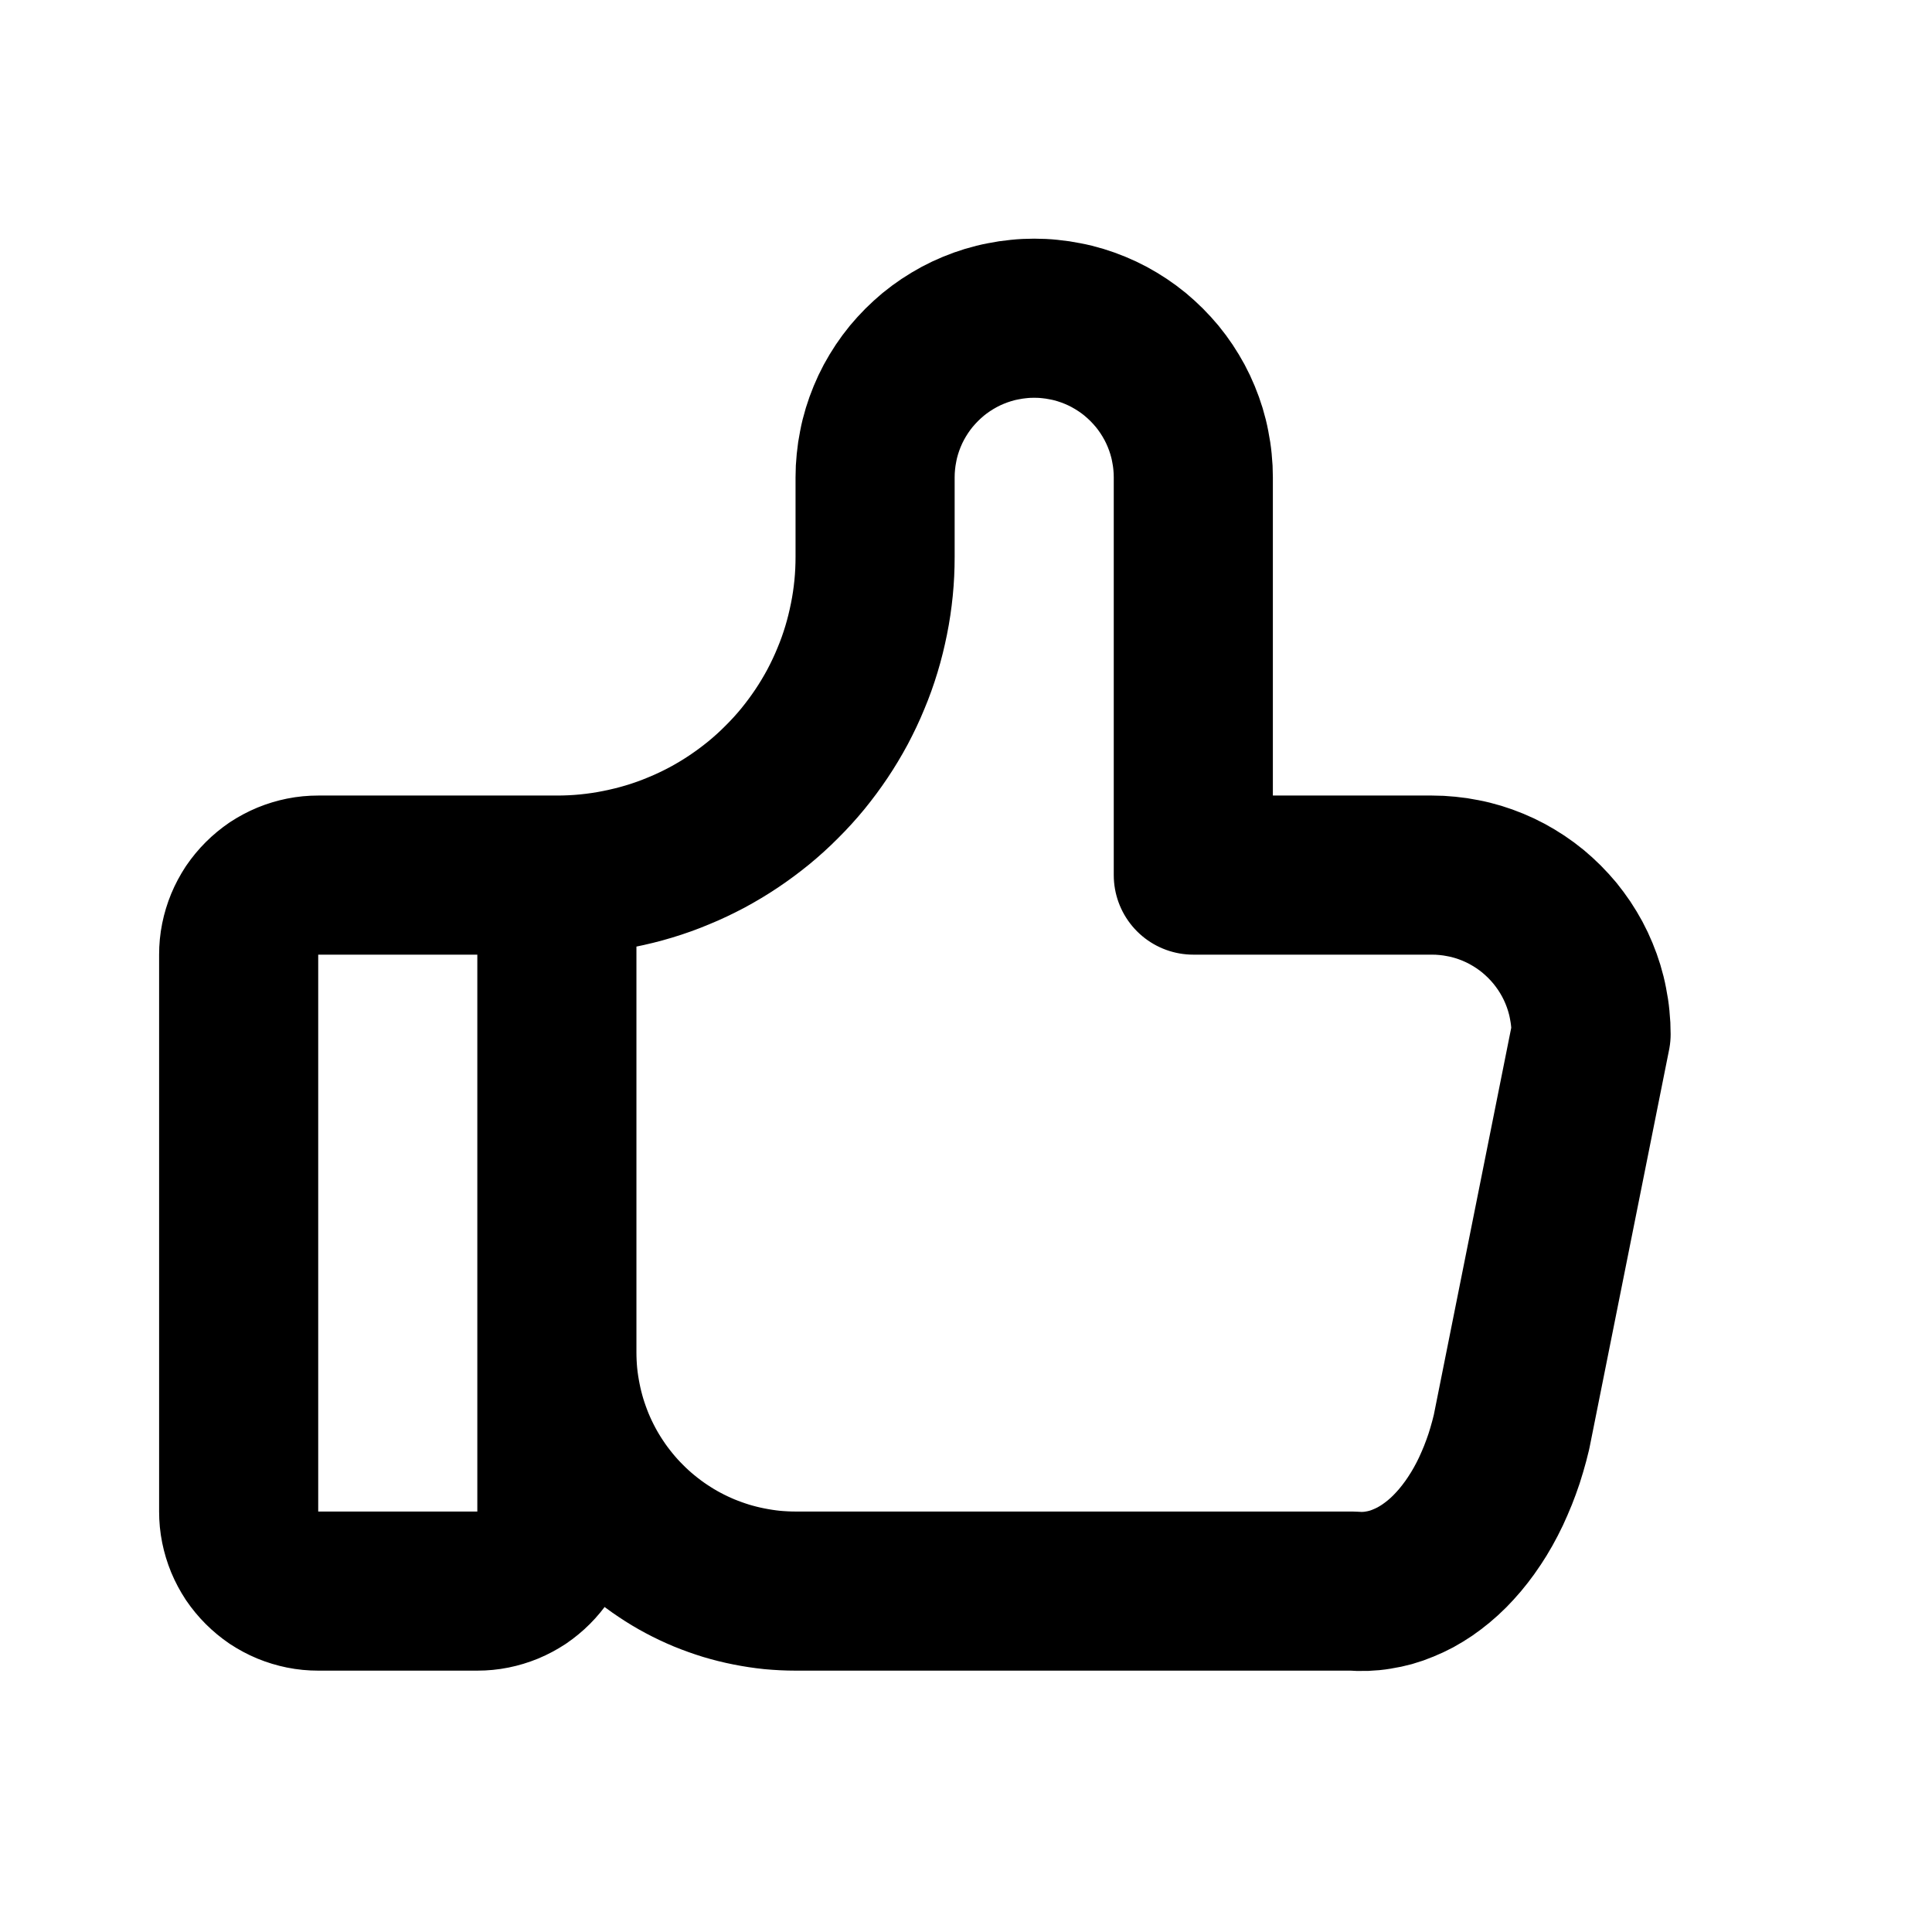 <svg xmlns="http://www.w3.org/2000/svg" xmlns:xlink="http://www.w3.org/1999/xlink" width="512" zoomAndPan="magnify" viewBox="0 0 384 384" height="512" preserveAspectRatio="xMidYMid meet" version="1.2"><g id="a03d9a0c3b"><path style="fill:none;stroke-width:2;stroke-linecap:round;stroke-linejoin:round;stroke:#000000;stroke-opacity:1;stroke-miterlimit:4;" d="M 7 11 L 7 19 C 7 19.066 6.994 19.131 6.981 19.195 C 6.968 19.259 6.949 19.322 6.924 19.383 C 6.899 19.443 6.868 19.501 6.832 19.556 C 6.795 19.61 6.753 19.661 6.707 19.707 C 6.661 19.753 6.61 19.795 6.556 19.832 C 6.501 19.868 6.443 19.899 6.383 19.924 C 6.322 19.949 6.259 19.968 6.195 19.981 C 6.131 19.994 6.066 20 6 20 L 4 20 C 3.934 20 3.869 19.994 3.805 19.981 C 3.741 19.968 3.678 19.949 3.617 19.924 C 3.557 19.899 3.499 19.868 3.444 19.832 C 3.39 19.795 3.339 19.753 3.293 19.707 C 3.247 19.661 3.205 19.61 3.168 19.556 C 3.132 19.501 3.101 19.443 3.076 19.383 C 3.051 19.322 3.032 19.259 3.019 19.195 C 3.006 19.131 3 19.066 3 19 L 3 12 C 3 11.934 3.006 11.869 3.019 11.805 C 3.032 11.741 3.051 11.678 3.076 11.617 C 3.101 11.557 3.132 11.499 3.168 11.444 C 3.205 11.39 3.247 11.339 3.293 11.293 C 3.339 11.247 3.39 11.205 3.444 11.168 C 3.499 11.132 3.557 11.101 3.617 11.076 C 3.678 11.051 3.741 11.032 3.805 11.019 C 3.869 11.006 3.934 11 4 11 L 7 11 C 7.131 11 7.262 10.994 7.392 10.981 C 7.522 10.968 7.652 10.949 7.78 10.923 C 7.909 10.897 8.036 10.866 8.161 10.828 C 8.287 10.79 8.41 10.746 8.531 10.695 C 8.652 10.646 8.77 10.589 8.886 10.528 C 9.001 10.466 9.113 10.399 9.222 10.326 C 9.331 10.253 9.436 10.175 9.538 10.092 C 9.639 10.009 9.736 9.921 9.828 9.828 C 9.921 9.736 10.009 9.639 10.092 9.538 C 10.175 9.436 10.253 9.331 10.326 9.222 C 10.399 9.113 10.466 9.001 10.528 8.886 C 10.589 8.77 10.646 8.652 10.695 8.531 C 10.746 8.41 10.79 8.287 10.828 8.161 C 10.866 8.036 10.897 7.909 10.923 7.78 C 10.949 7.652 10.968 7.522 10.981 7.392 C 10.994 7.262 11 7.131 11 7 L 11 6 C 11 5.935 11.003 5.869 11.01 5.804 C 11.016 5.739 11.026 5.674 11.039 5.61 C 11.051 5.545 11.067 5.482 11.086 5.419 C 11.105 5.357 11.127 5.295 11.152 5.235 C 11.177 5.174 11.205 5.115 11.236 5.057 C 11.267 5 11.301 4.943 11.337 4.889 C 11.374 4.834 11.412 4.782 11.454 4.731 C 11.496 4.681 11.54 4.632 11.586 4.586 C 11.632 4.54 11.681 4.496 11.731 4.454 C 11.782 4.412 11.834 4.374 11.889 4.337 C 11.943 4.301 12 4.267 12.057 4.236 C 12.115 4.205 12.174 4.177 12.235 4.152 C 12.295 4.127 12.357 4.105 12.419 4.086 C 12.482 4.067 12.545 4.051 12.61 4.039 C 12.674 4.026 12.739 4.016 12.804 4.01 C 12.869 4.003 12.935 4 13 4 C 13.065 4 13.131 4.003 13.196 4.01 C 13.261 4.016 13.326 4.026 13.39 4.039 C 13.455 4.051 13.518 4.067 13.581 4.086 C 13.643 4.105 13.705 4.127 13.765 4.152 C 13.826 4.177 13.885 4.205 13.943 4.236 C 14 4.267 14.057 4.301 14.111 4.337 C 14.166 4.374 14.218 4.412 14.269 4.454 C 14.319 4.496 14.368 4.54 14.414 4.586 C 14.46 4.632 14.504 4.681 14.546 4.731 C 14.588 4.782 14.626 4.834 14.663 4.889 C 14.699 4.943 14.733 5 14.764 5.057 C 14.795 5.115 14.823 5.174 14.848 5.235 C 14.873 5.295 14.895 5.357 14.914 5.419 C 14.933 5.482 14.949 5.545 14.961 5.61 C 14.974 5.674 14.984 5.739 14.99 5.804 C 14.997 5.869 15 5.935 15 6 L 15 11 L 18 11 C 18.065 11 18.131 11.003 18.196 11.01 C 18.261 11.016 18.326 11.026 18.39 11.039 C 18.455 11.051 18.518 11.067 18.581 11.086 C 18.643 11.105 18.705 11.127 18.765 11.152 C 18.826 11.177 18.885 11.205 18.943 11.236 C 19 11.267 19.057 11.301 19.111 11.337 C 19.166 11.374 19.218 11.412 19.269 11.454 C 19.319 11.496 19.368 11.54 19.414 11.586 C 19.46 11.632 19.504 11.681 19.546 11.731 C 19.587 11.782 19.626 11.834 19.663 11.889 C 19.699 11.943 19.733 12 19.764 12.057 C 19.795 12.115 19.823 12.174 19.848 12.235 C 19.873 12.295 19.895 12.357 19.914 12.419 C 19.933 12.482 19.949 12.545 19.961 12.61 C 19.974 12.674 19.984 12.739 19.99 12.804 C 19.997 12.869 20 12.935 20 13 L 19 18 C 18.982 18.076 18.962 18.151 18.94 18.225 C 18.919 18.298 18.895 18.371 18.869 18.441 C 18.843 18.512 18.816 18.581 18.786 18.648 C 18.757 18.716 18.726 18.782 18.693 18.845 C 18.66 18.909 18.625 18.971 18.589 19.03 C 18.552 19.089 18.515 19.147 18.475 19.202 C 18.436 19.256 18.395 19.309 18.353 19.359 C 18.311 19.409 18.267 19.456 18.223 19.501 C 18.178 19.546 18.132 19.588 18.085 19.627 C 18.038 19.666 17.99 19.702 17.941 19.736 C 17.892 19.769 17.843 19.799 17.792 19.827 C 17.741 19.854 17.69 19.878 17.638 19.899 C 17.586 19.921 17.534 19.939 17.481 19.954 C 17.429 19.968 17.375 19.98 17.322 19.988 C 17.269 19.997 17.215 20.002 17.161 20.004 C 17.107 20.006 17.054 20.004 17 20 L 10 20 C 9.902 20 9.804 19.995 9.706 19.986 C 9.608 19.976 9.511 19.961 9.415 19.942 C 9.318 19.923 9.223 19.899 9.129 19.871 C 9.035 19.842 8.943 19.809 8.852 19.772 C 8.761 19.734 8.672 19.692 8.586 19.646 C 8.499 19.6 8.415 19.549 8.333 19.494 C 8.251 19.44 8.173 19.381 8.097 19.319 C 8.021 19.257 7.948 19.191 7.879 19.121 C 7.809 19.052 7.743 18.979 7.681 18.903 C 7.619 18.827 7.56 18.749 7.506 18.667 C 7.451 18.585 7.4 18.501 7.354 18.414 C 7.308 18.328 7.266 18.239 7.228 18.148 C 7.191 18.057 7.158 17.965 7.129 17.871 C 7.101 17.777 7.077 17.682 7.058 17.585 C 7.039 17.489 7.024 17.392 7.014 17.294 C 7.005 17.196 7 17.098 7 17 " transform="matrix(15.812,0,0,15.812,0,-0)"/></g></svg>